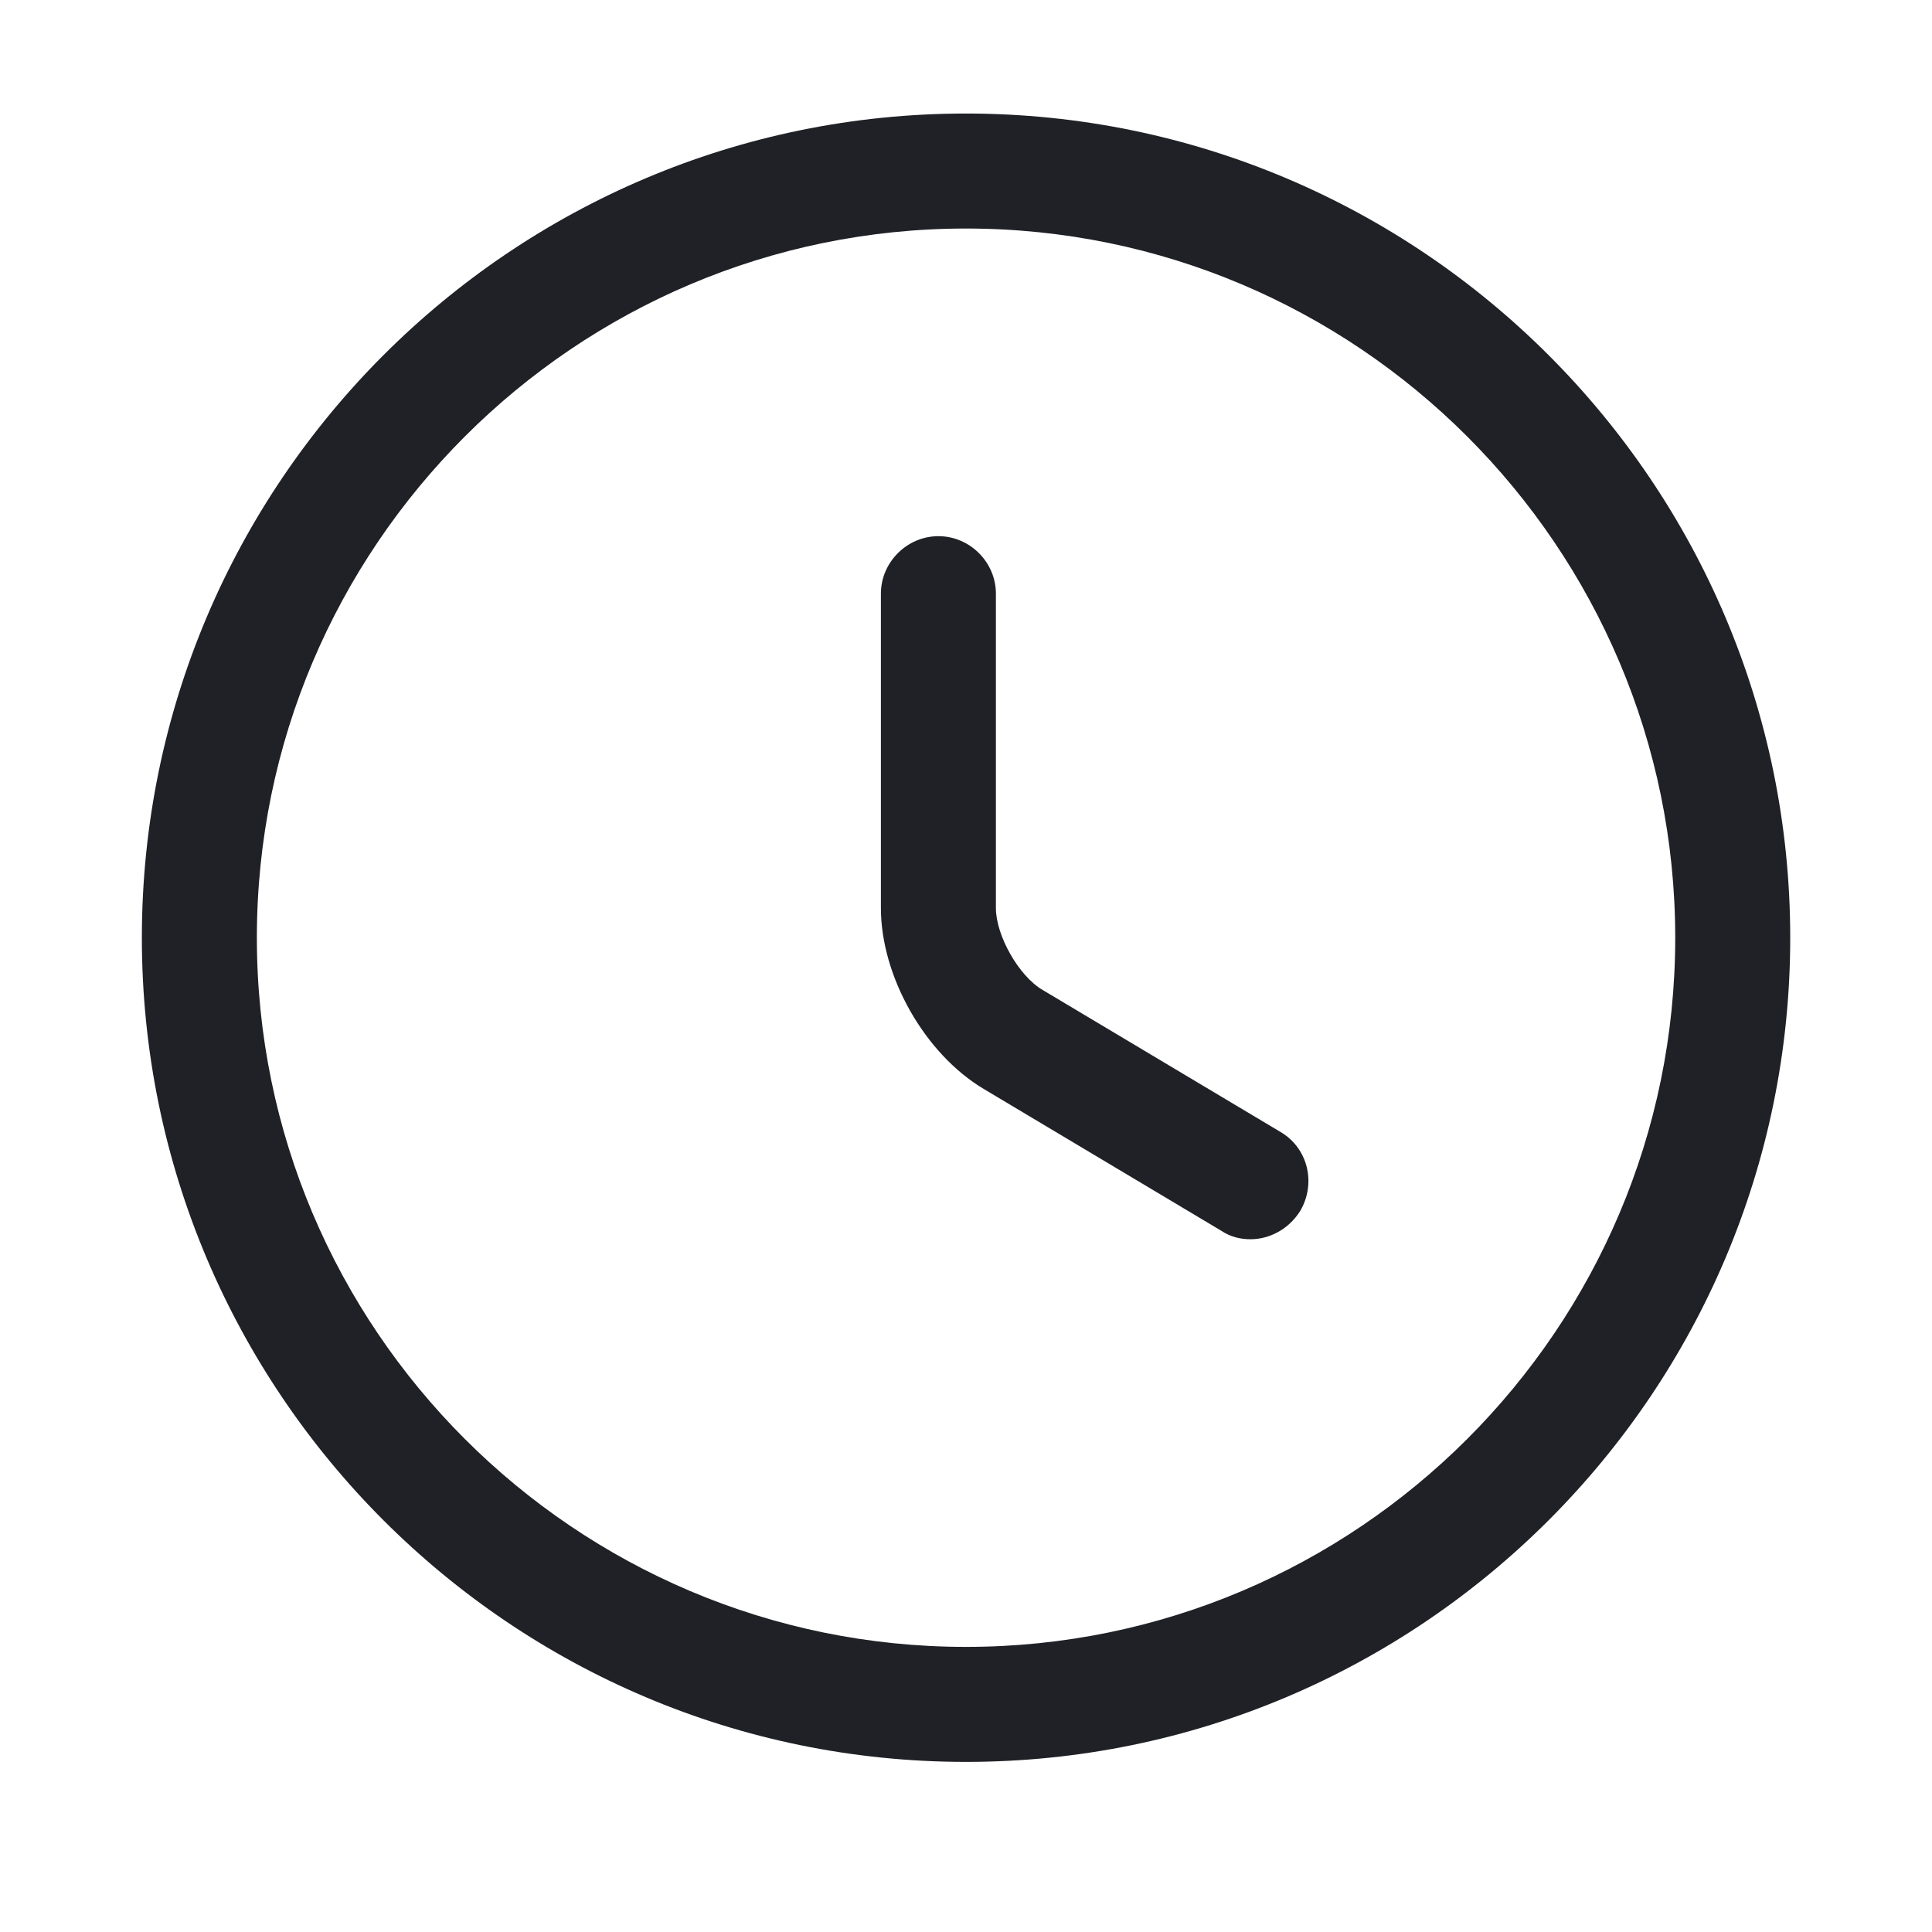 <svg width="21" height="21" viewBox="0 0 21 21" fill="none" xmlns="http://www.w3.org/2000/svg">
<path d="M10.5 19.151C5.559 19.151 1.542 15.134 1.542 10.193C1.542 5.251 5.559 1.234 10.5 1.234C15.442 1.234 19.459 5.251 19.459 10.193C19.459 15.134 15.442 19.151 10.5 19.151ZM10.5 2.484C6.25 2.484 2.792 5.943 2.792 10.193C2.792 14.443 6.25 17.901 10.5 17.901C14.75 17.901 18.209 14.443 18.209 10.193C18.209 5.943 14.75 2.484 10.5 2.484Z" fill="#202126"/>
<path d="M13.592 13.47C13.483 13.47 13.375 13.445 13.275 13.378L10.692 11.836C10.05 11.453 9.575 10.611 9.575 9.87V6.453C9.575 6.111 9.859 5.828 10.2 5.828C10.542 5.828 10.825 6.111 10.825 6.453V9.87C10.825 10.17 11.075 10.611 11.334 10.761L13.917 12.303C14.217 12.478 14.309 12.861 14.133 13.162C14.008 13.361 13.8 13.47 13.592 13.47Z" fill="#202126"/>
</svg>
